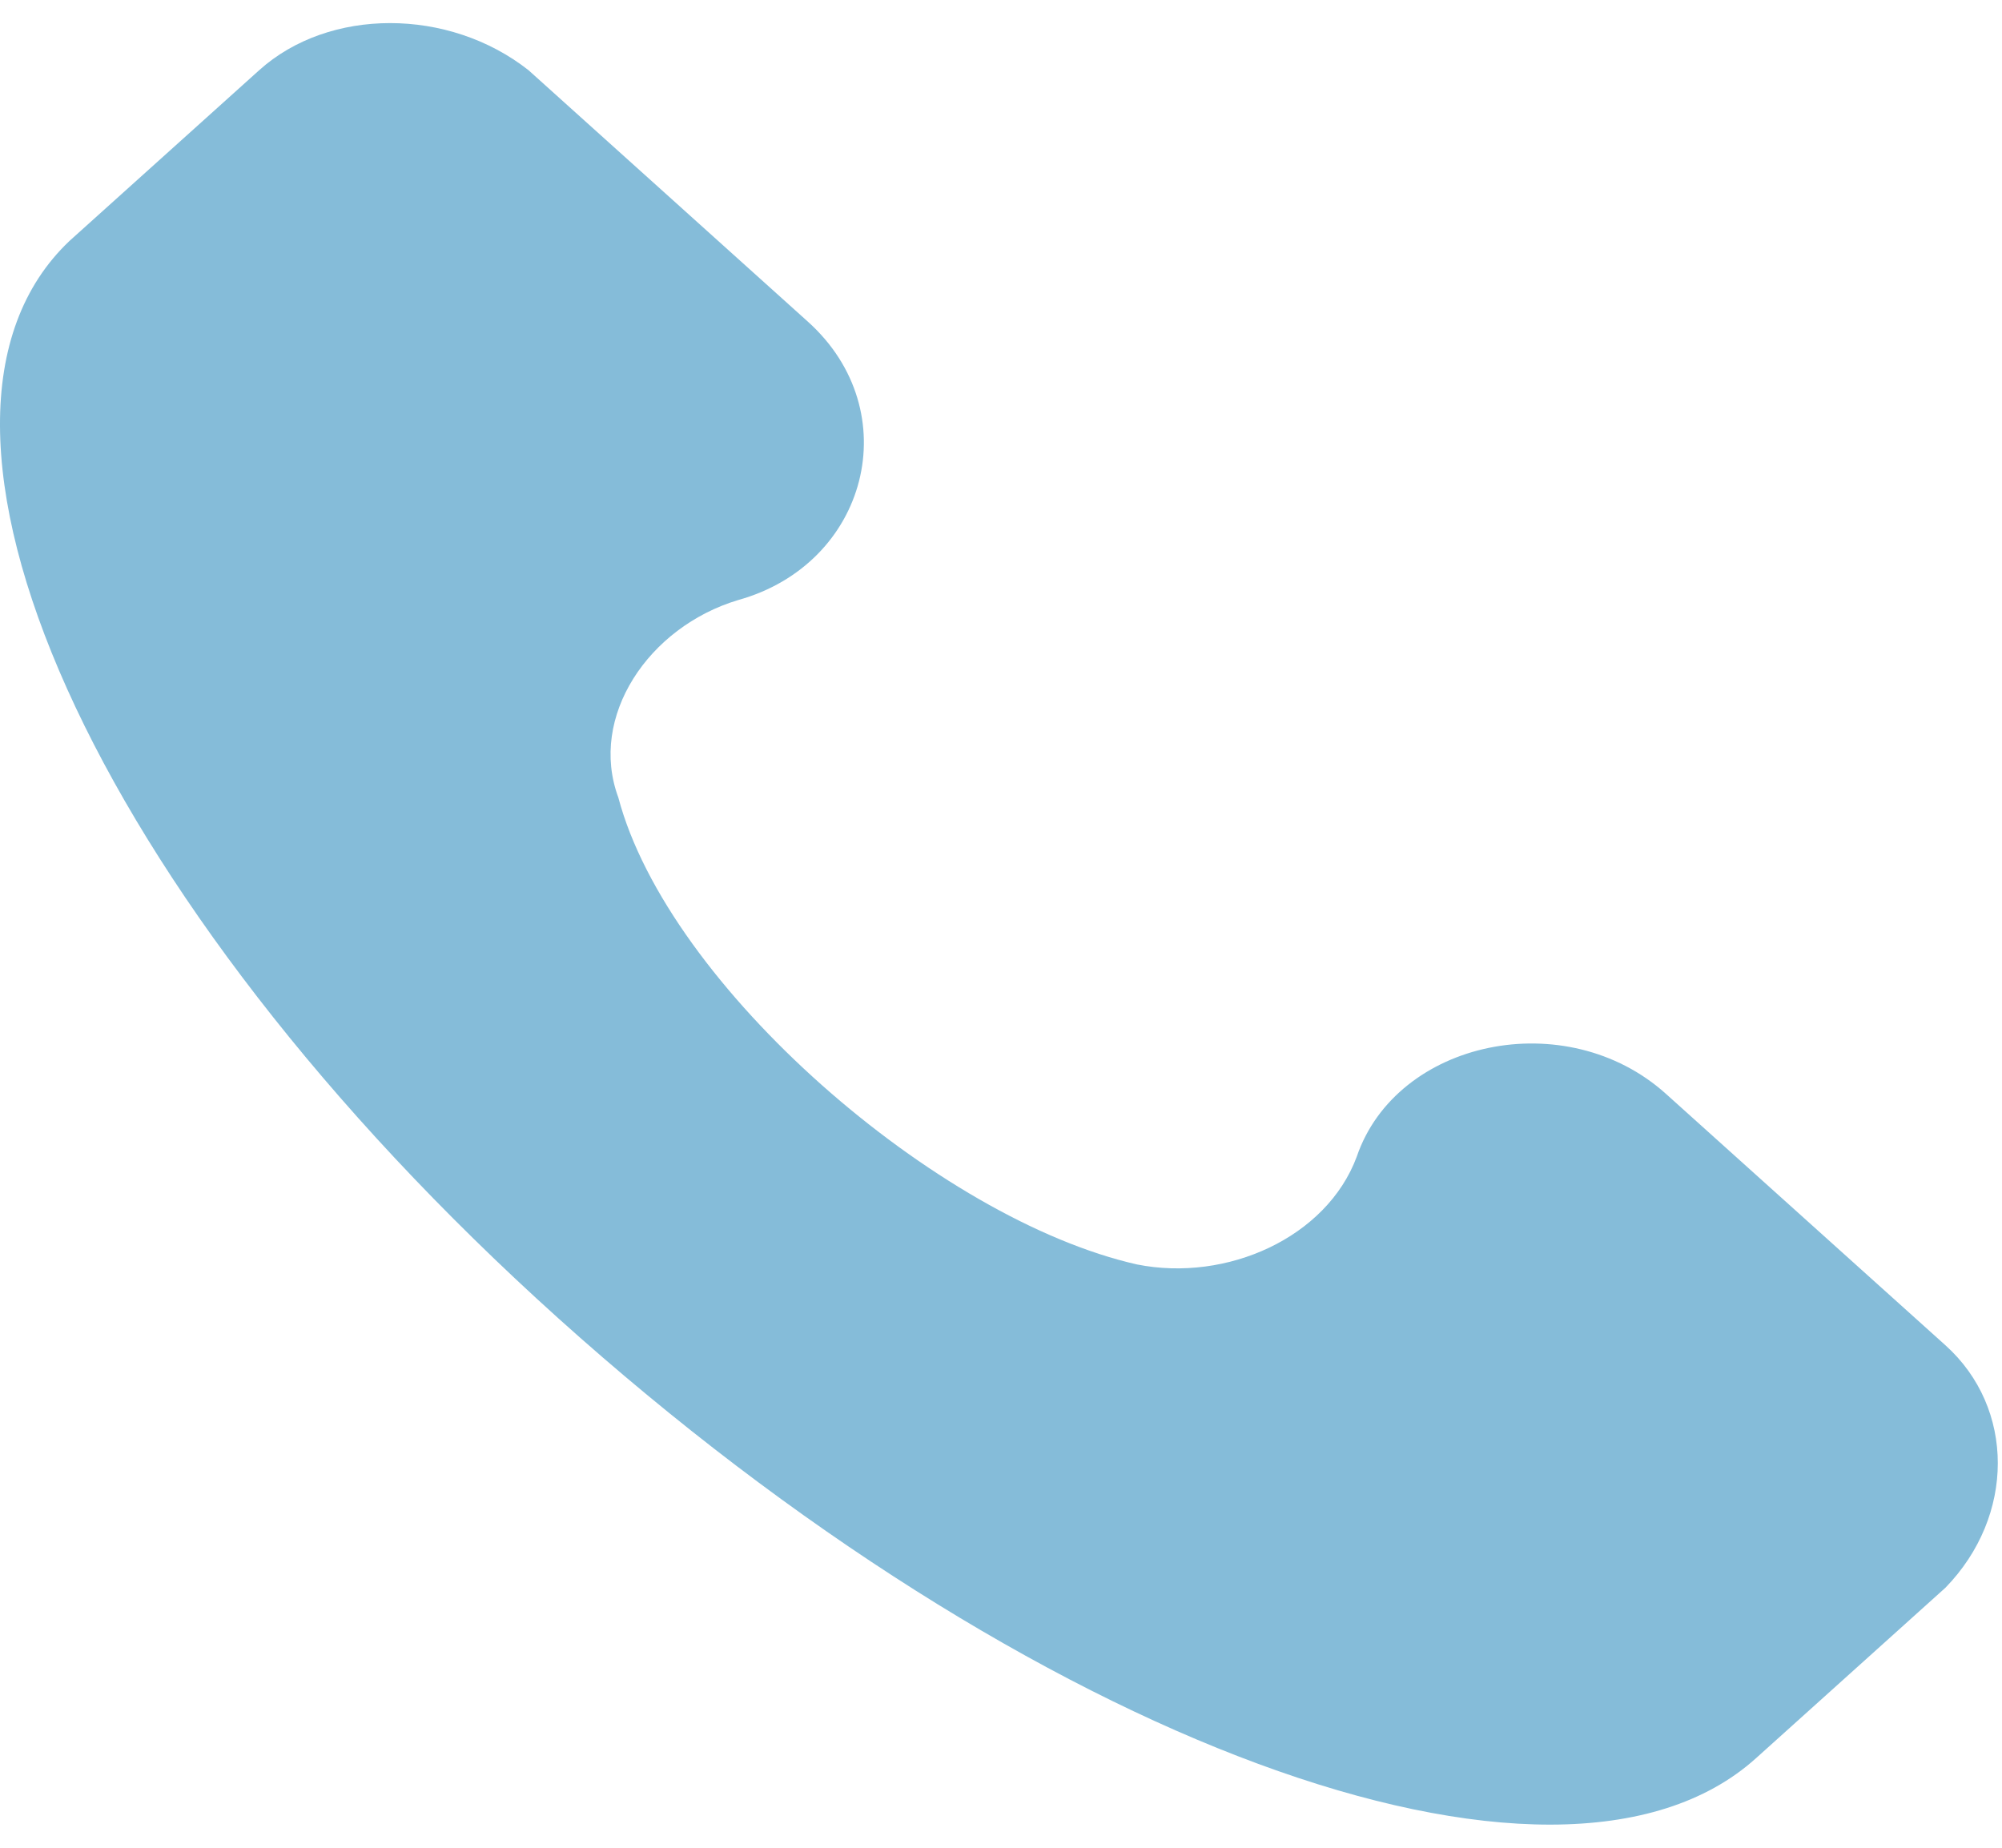 <svg width="13" height="12" viewBox="0 0 13 12" fill="none" xmlns="http://www.w3.org/2000/svg">
<path d="M12.633 8.737L10.818 7.104C10.17 6.521 9.069 6.754 8.81 7.512C8.615 8.037 7.967 8.328 7.384 8.212C6.088 7.92 4.339 6.404 4.015 5.179C3.821 4.655 4.21 4.072 4.793 3.897C5.635 3.663 5.894 2.672 5.246 2.089L3.432 0.456C2.914 0.048 2.136 0.048 1.683 0.456L0.452 1.564C-0.78 2.73 0.581 5.821 3.626 8.562C6.672 11.302 10.106 12.585 11.402 11.419L12.633 10.311C13.086 9.845 13.086 9.145 12.633 8.737Z" fill="#85BCD9"/>
</svg>
